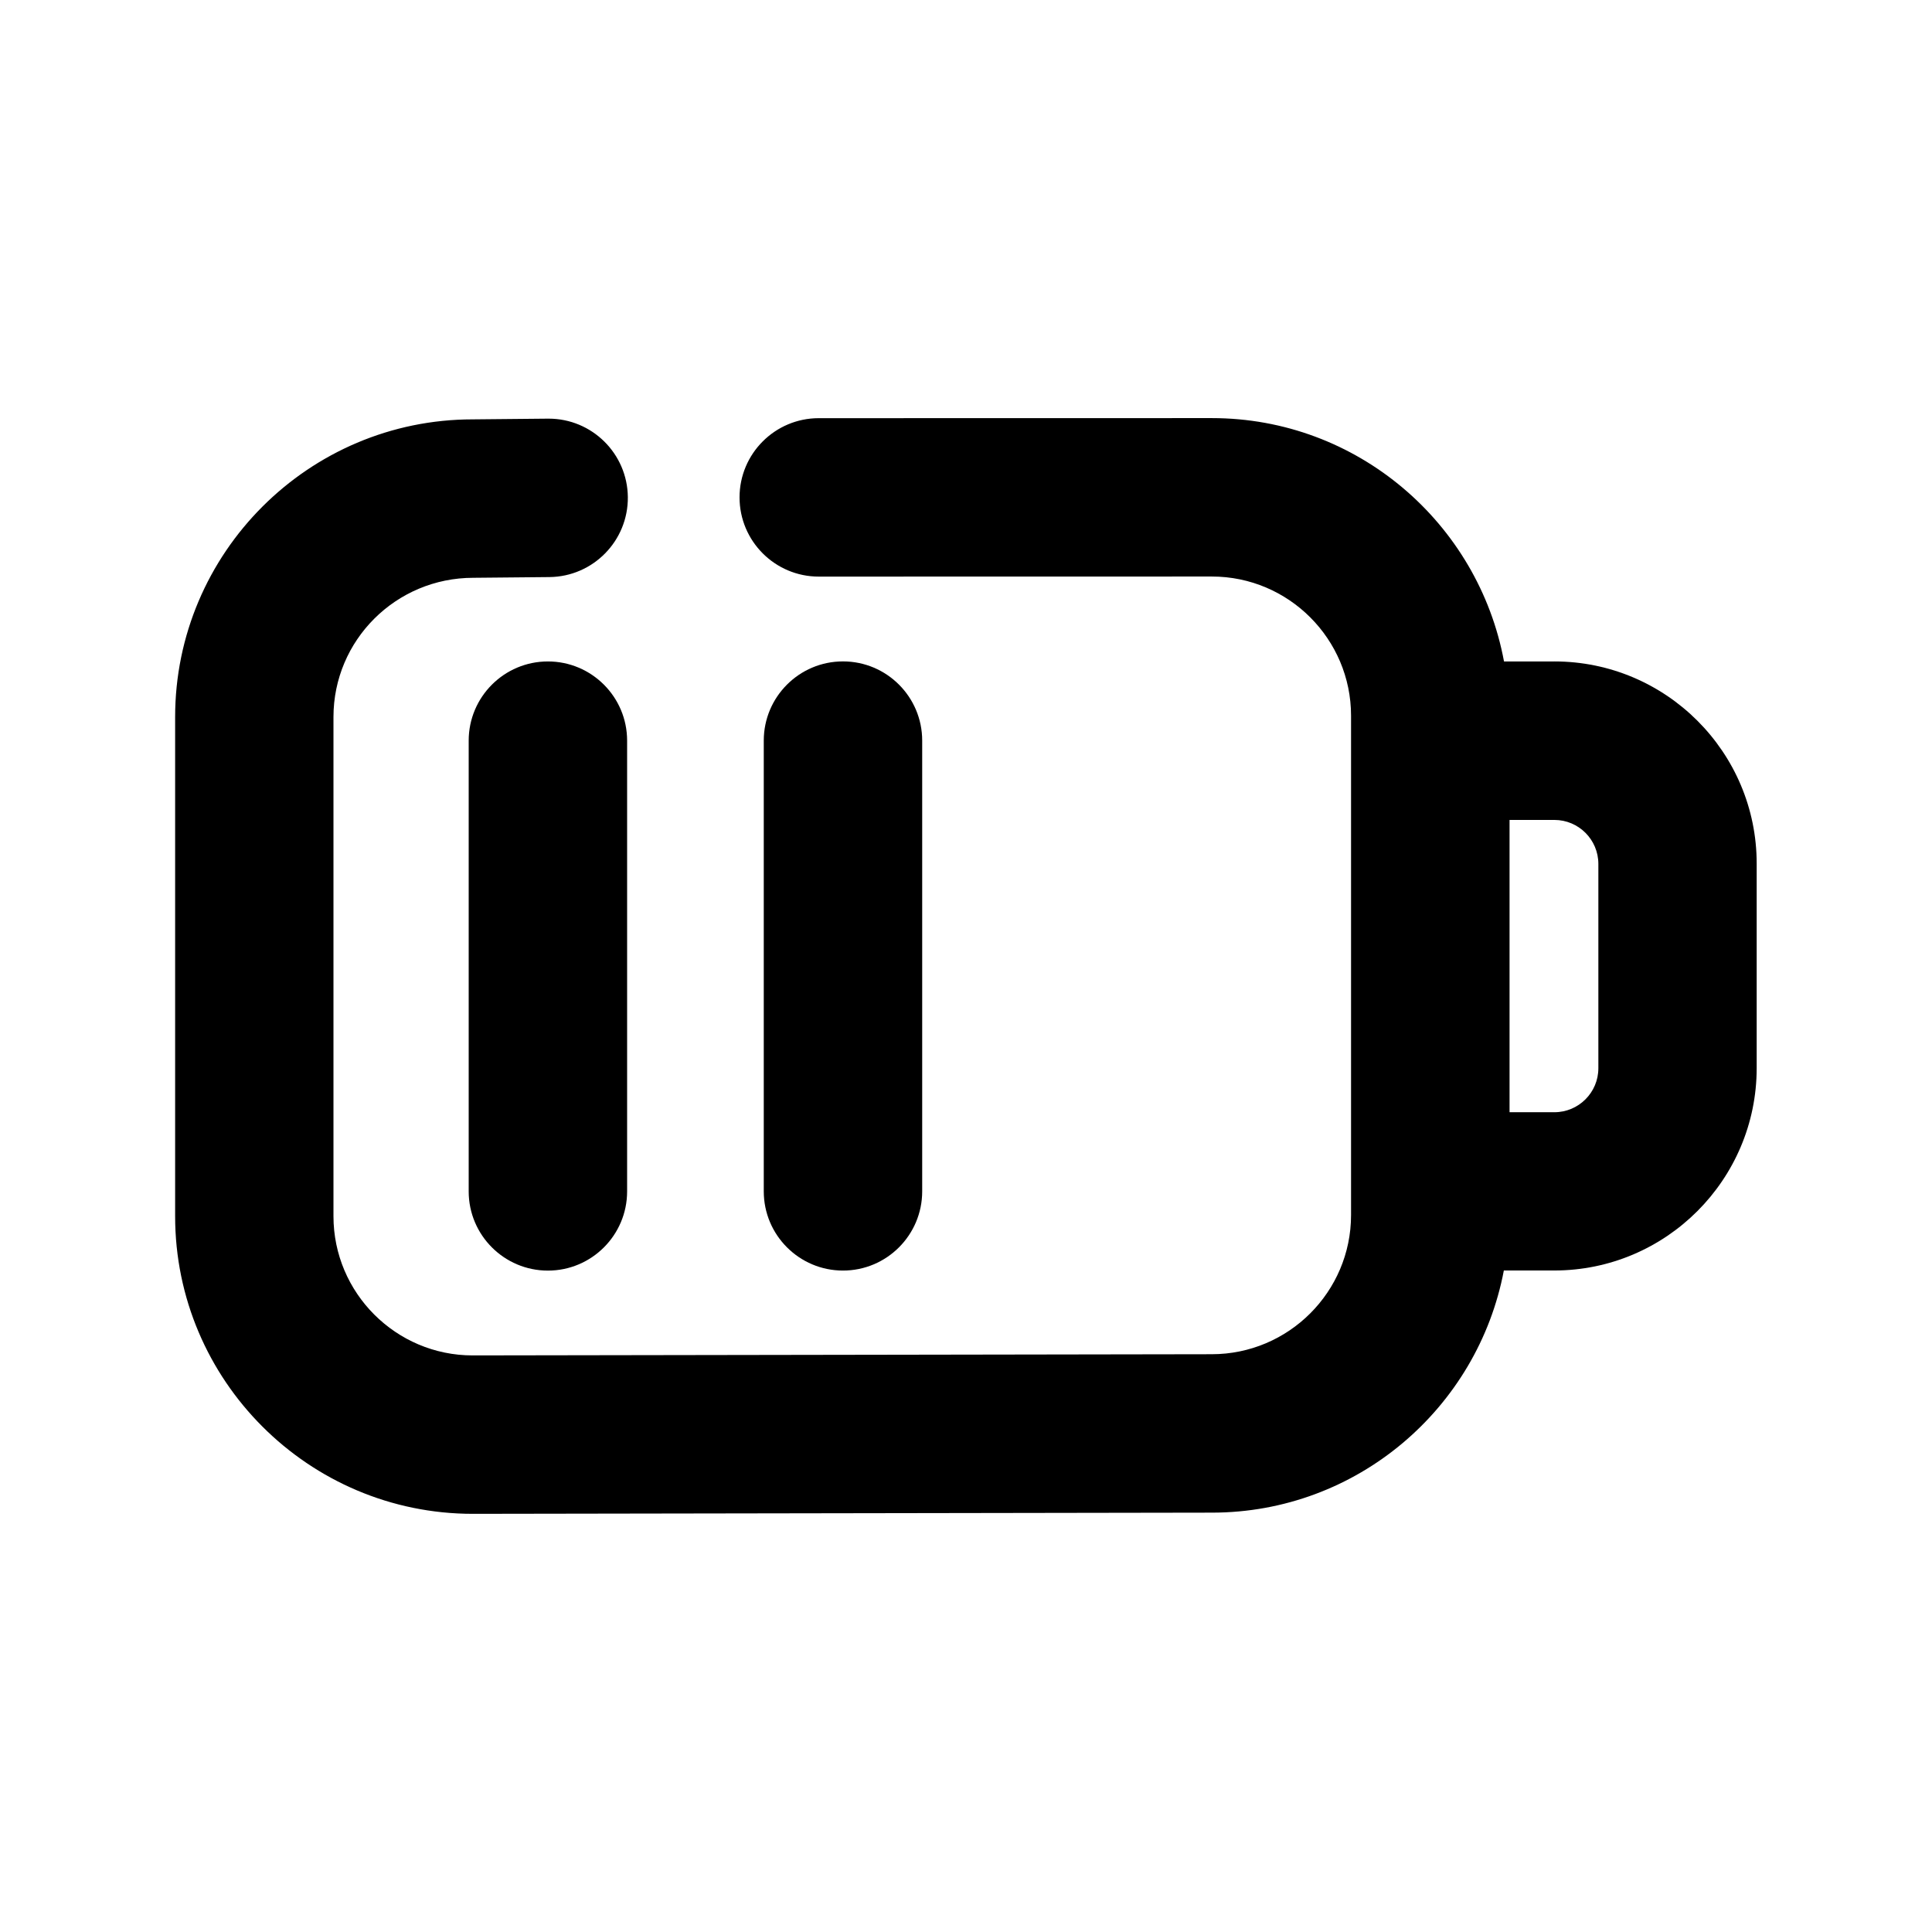 <?xml version="1.0" encoding="UTF-8"?>
<!-- Uploaded to: ICON Repo, www.iconrepo.com, Generator: ICON Repo Mixer Tools -->
<svg fill="#000000" width="800px" height="800px" version="1.1" viewBox="144 144 512 512" xmlns="http://www.w3.org/2000/svg">
 <g>
  <path d="m555.93 319.29h-13.352c-6.801-36.633-38.855-64.488-77.418-64.488l-104.18 0.02c-11.586 0-20.992 9.406-20.992 20.992 0 11.586 9.406 20.992 20.992 20.992l104.18-0.02c20.34 0 36.883 16.562 36.883 36.883v132.33c0 20.34-16.562 36.883-36.926 36.883l-195.86 0.316c-20.34 0-36.883-16.562-36.883-36.883v-132.31c0-20.34 16.543-36.883 37.07-36.883l20.137-0.191c11.586-0.105 20.906-9.594 20.805-21.18-0.105-11.523-9.488-20.805-20.992-20.805h-0.188l-19.926 0.191c-43.473 0-78.867 35.395-78.867 78.867v132.31c0 43.496 35.395 78.867 78.887 78.867l195.86-0.316c38.457 0 70.469-27.688 77.375-64.172h13.371c29.578 0 53.633-24.059 53.633-53.633v-54.18c0.027-29.539-24.031-53.594-53.609-53.594zm11.652 107.81c0 6.422-5.227 11.652-11.652 11.652h-11.883v-77.461h11.883c6.422 0 11.652 5.227 11.652 11.652z"/>
  <path d="m388.39 459.72v-119.45c0-11.586-9.406-20.992-20.992-20.992-11.586 0-20.992 9.406-20.992 20.992v119.45c0 11.586 9.406 20.992 20.992 20.992 11.586 0 20.992-9.406 20.992-20.992z"/>
  <path d="m289.2 319.29c-11.586 0-20.992 9.406-20.992 20.992v119.45c0 11.586 9.406 20.992 20.992 20.992s20.992-9.406 20.992-20.992v-119.45c0-11.59-9.406-20.992-20.992-20.992z"/>
 </g>
</svg>